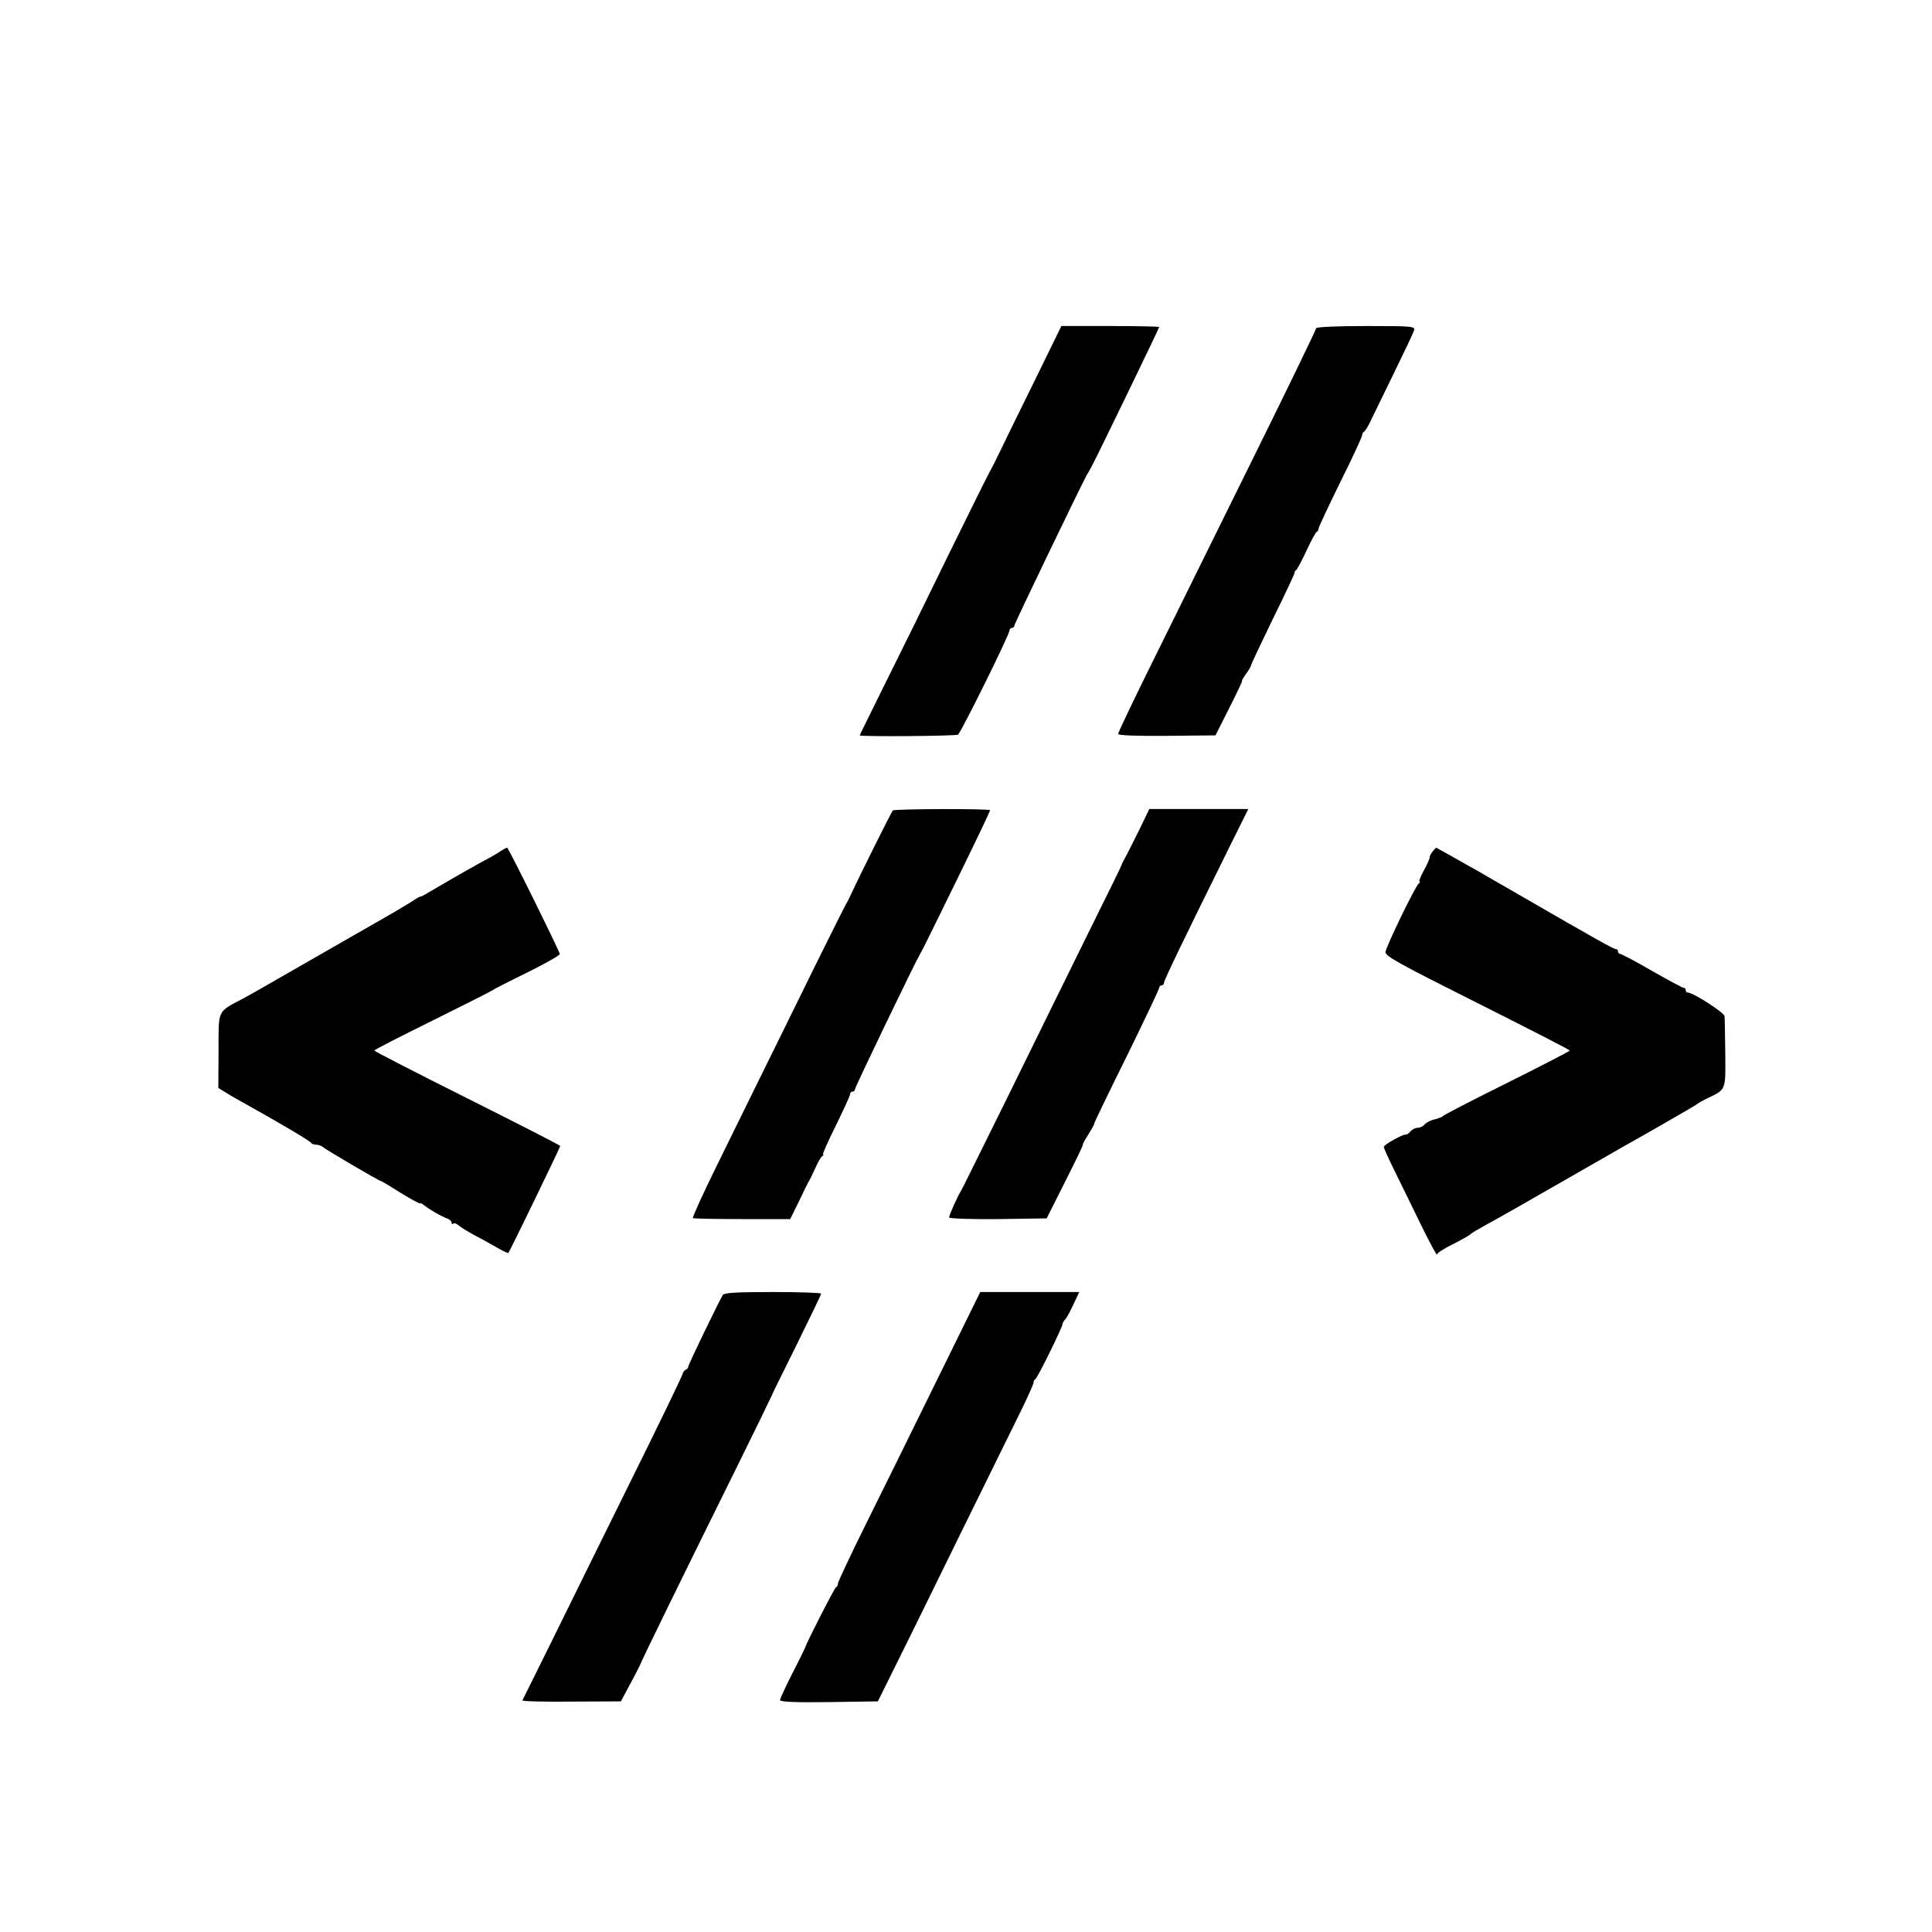 <?xml version="1.0" standalone="no"?>
<!DOCTYPE svg PUBLIC "-//W3C//DTD SVG 20010904//EN"
 "http://www.w3.org/TR/2001/REC-SVG-20010904/DTD/svg10.dtd">
<svg version="1.0" xmlns="http://www.w3.org/2000/svg"
 width="800pt" height="800pt" viewBox="0 0 800 800"
 preserveAspectRatio="xMidYMid meet">
<g transform="translate(0,800) scale(0.1,-0.1)"
fill="#000000" stroke="none">
<path d="M4281 6417 c-63 -127 -127 -259 -143 -292 -16 -33 -33 -67 -38 -75
-5 -8 -81 -161 -169 -340 -87 -179 -206 -421 -265 -539 -58 -117 -106 -214
-106 -216 0 -6 397 -3 407 3 12 8 213 414 213 431 0 6 5 11 10 11 6 0 10 4 10
9 0 8 271 570 300 624 6 9 14 25 20 35 16 28 280 573 280 578 0 2 -91 4 -202
4 l-203 0 -114 -233z"/>
<path d="M5450 6641 c0 -5 -115 -243 -256 -528 -141 -285 -325 -658 -410 -830
-85 -171 -154 -316 -154 -322 0 -6 71 -9 202 -8 l201 2 57 113 c31 61 55 112
53 112 -3 0 5 13 16 29 12 16 21 32 21 35 0 4 41 91 91 194 51 103 91 189 90
191 -2 2 1 7 6 10 4 3 24 40 43 81 19 41 38 77 43 78 4 2 7 8 7 14 0 5 41 92
90 192 50 100 90 187 90 193 0 6 3 13 8 15 4 2 15 19 24 38 9 19 53 109 97
199 44 90 83 172 86 182 6 18 -3 19 -199 19 -119 0 -206 -4 -206 -9z"/>
<path d="M3697 4644 c-6 -6 -140 -275 -174 -349 -7 -16 -18 -37 -23 -45 -5 -8
-105 -208 -221 -445 -116 -236 -258 -523 -314 -638 -56 -114 -99 -209 -96
-211 3 -2 95 -4 204 -4 l199 0 35 71 c19 40 38 79 43 87 5 8 17 33 27 55 9 22
22 43 27 47 6 4 8 8 4 8 -3 0 20 54 53 119 32 66 59 124 59 130 0 6 5 11 10
11 6 0 10 4 10 9 0 9 249 526 270 561 5 8 17 31 26 50 10 19 73 149 141 287
68 139 123 255 123 258 0 7 -395 6 -403 -1z"/>
<path d="M4717 4563 c-24 -49 -50 -99 -57 -113 -8 -14 -15 -27 -15 -30 0 -3
-62 -129 -137 -280 -74 -151 -222 -450 -327 -665 -106 -214 -196 -397 -201
-405 -16 -25 -50 -102 -50 -111 0 -5 90 -8 202 -7 l202 3 77 153 c42 83 75
152 73 152 -3 0 8 19 23 43 14 23 26 43 24 45 -1 1 59 126 134 277 74 151 135
279 135 285 0 5 5 10 10 10 6 0 10 5 10 11 0 10 78 172 271 562 l78 157 -205
0 -205 0 -42 -87z"/>
<path d="M2075 4477 c-11 -8 -47 -29 -80 -46 -60 -33 -178 -101 -225 -129 -14
-9 -27 -15 -30 -15 -3 0 -16 -7 -30 -17 -14 -9 -72 -44 -130 -77 -88 -50 -317
-182 -485 -278 -22 -13 -62 -35 -89 -50 -108 -57 -101 -43 -101 -217 l-1 -153
26 -16 c14 -9 46 -28 72 -42 158 -88 283 -162 286 -169 2 -4 11 -8 21 -8 9 0
21 -4 27 -9 10 -10 234 -141 240 -141 3 0 40 -22 84 -50 44 -27 80 -46 80 -43
0 3 7 0 15 -7 21 -17 76 -49 98 -56 9 -4 17 -11 17 -17 0 -6 3 -7 7 -4 3 4 13
1 22 -7 9 -8 39 -26 66 -41 28 -14 70 -38 93 -51 24 -14 45 -24 47 -22 5 4
215 438 215 443 0 2 -173 91 -385 197 -212 106 -385 195 -385 198 0 3 109 59
243 125 133 66 244 122 247 125 3 3 67 36 143 73 76 38 137 72 135 77 -12 34
-213 440 -218 440 -3 0 -14 -6 -25 -13z"/>
<path d="M5933 4475 c-7 -8 -13 -19 -13 -25 0 -6 -11 -31 -25 -56 -13 -24 -21
-44 -17 -44 4 0 2 -4 -3 -8 -14 -10 -135 -260 -138 -284 -2 -17 61 -51 380
-211 211 -106 383 -194 383 -197 0 -3 -117 -63 -261 -135 -143 -71 -263 -133
-265 -137 -2 -3 -17 -9 -33 -13 -16 -3 -35 -13 -42 -21 -6 -8 -19 -14 -29 -14
-10 0 -23 -7 -30 -15 -6 -8 -15 -14 -18 -13 -12 3 -92 -42 -92 -51 0 -5 22
-54 49 -108 26 -54 76 -154 109 -223 34 -69 62 -120 62 -115 0 6 30 26 68 44
37 19 69 37 72 41 3 4 34 22 70 42 36 19 173 97 305 173 132 76 249 143 260
149 74 41 301 171 305 176 3 3 19 12 35 20 84 40 80 32 79 186 -1 77 -2 146
-3 156 -1 15 -130 98 -152 98 -5 0 -9 5 -9 10 0 6 -4 10 -9 10 -5 0 -64 32
-131 70 -67 39 -126 70 -131 70 -5 0 -9 5 -9 10 0 6 -4 10 -9 10 -9 0 -83 41
-401 225 -74 43 -150 86 -168 97 -18 10 -65 36 -103 58 -39 22 -72 40 -72 40
-1 -1 -8 -7 -14 -15z"/>
<path d="M2993 2638 c-18 -31 -143 -288 -143 -297 0 -5 -5 -11 -11 -13 -5 -2
-11 -10 -13 -18 -1 -8 -95 -202 -208 -430 -113 -228 -260 -527 -328 -665 -68
-137 -125 -253 -127 -256 -1 -4 90 -6 203 -5 l205 1 39 73 c22 40 39 75 40 77
0 6 188 390 401 820 79 160 143 292 144 295 0 3 47 97 103 210 56 114 102 209
102 213 0 4 -90 7 -199 7 -149 0 -202 -3 -208 -12z"/>
<path d="M3881 2288 c-98 -200 -231 -469 -295 -598 -64 -129 -116 -240 -116
-246 0 -7 -3 -14 -8 -16 -6 -2 -123 -231 -127 -248 -1 -3 -24 -51 -53 -107
-29 -57 -52 -107 -52 -113 0 -7 67 -10 203 -8 l202 3 67 135 c37 74 160 324
273 555 114 231 229 466 257 522 27 56 49 105 48 109 -1 4 2 10 7 13 10 7 113
216 113 229 0 4 5 13 11 19 6 6 21 34 34 62 l24 51 -205 0 -205 0 -178 -362z"/>
</g>
</svg>
